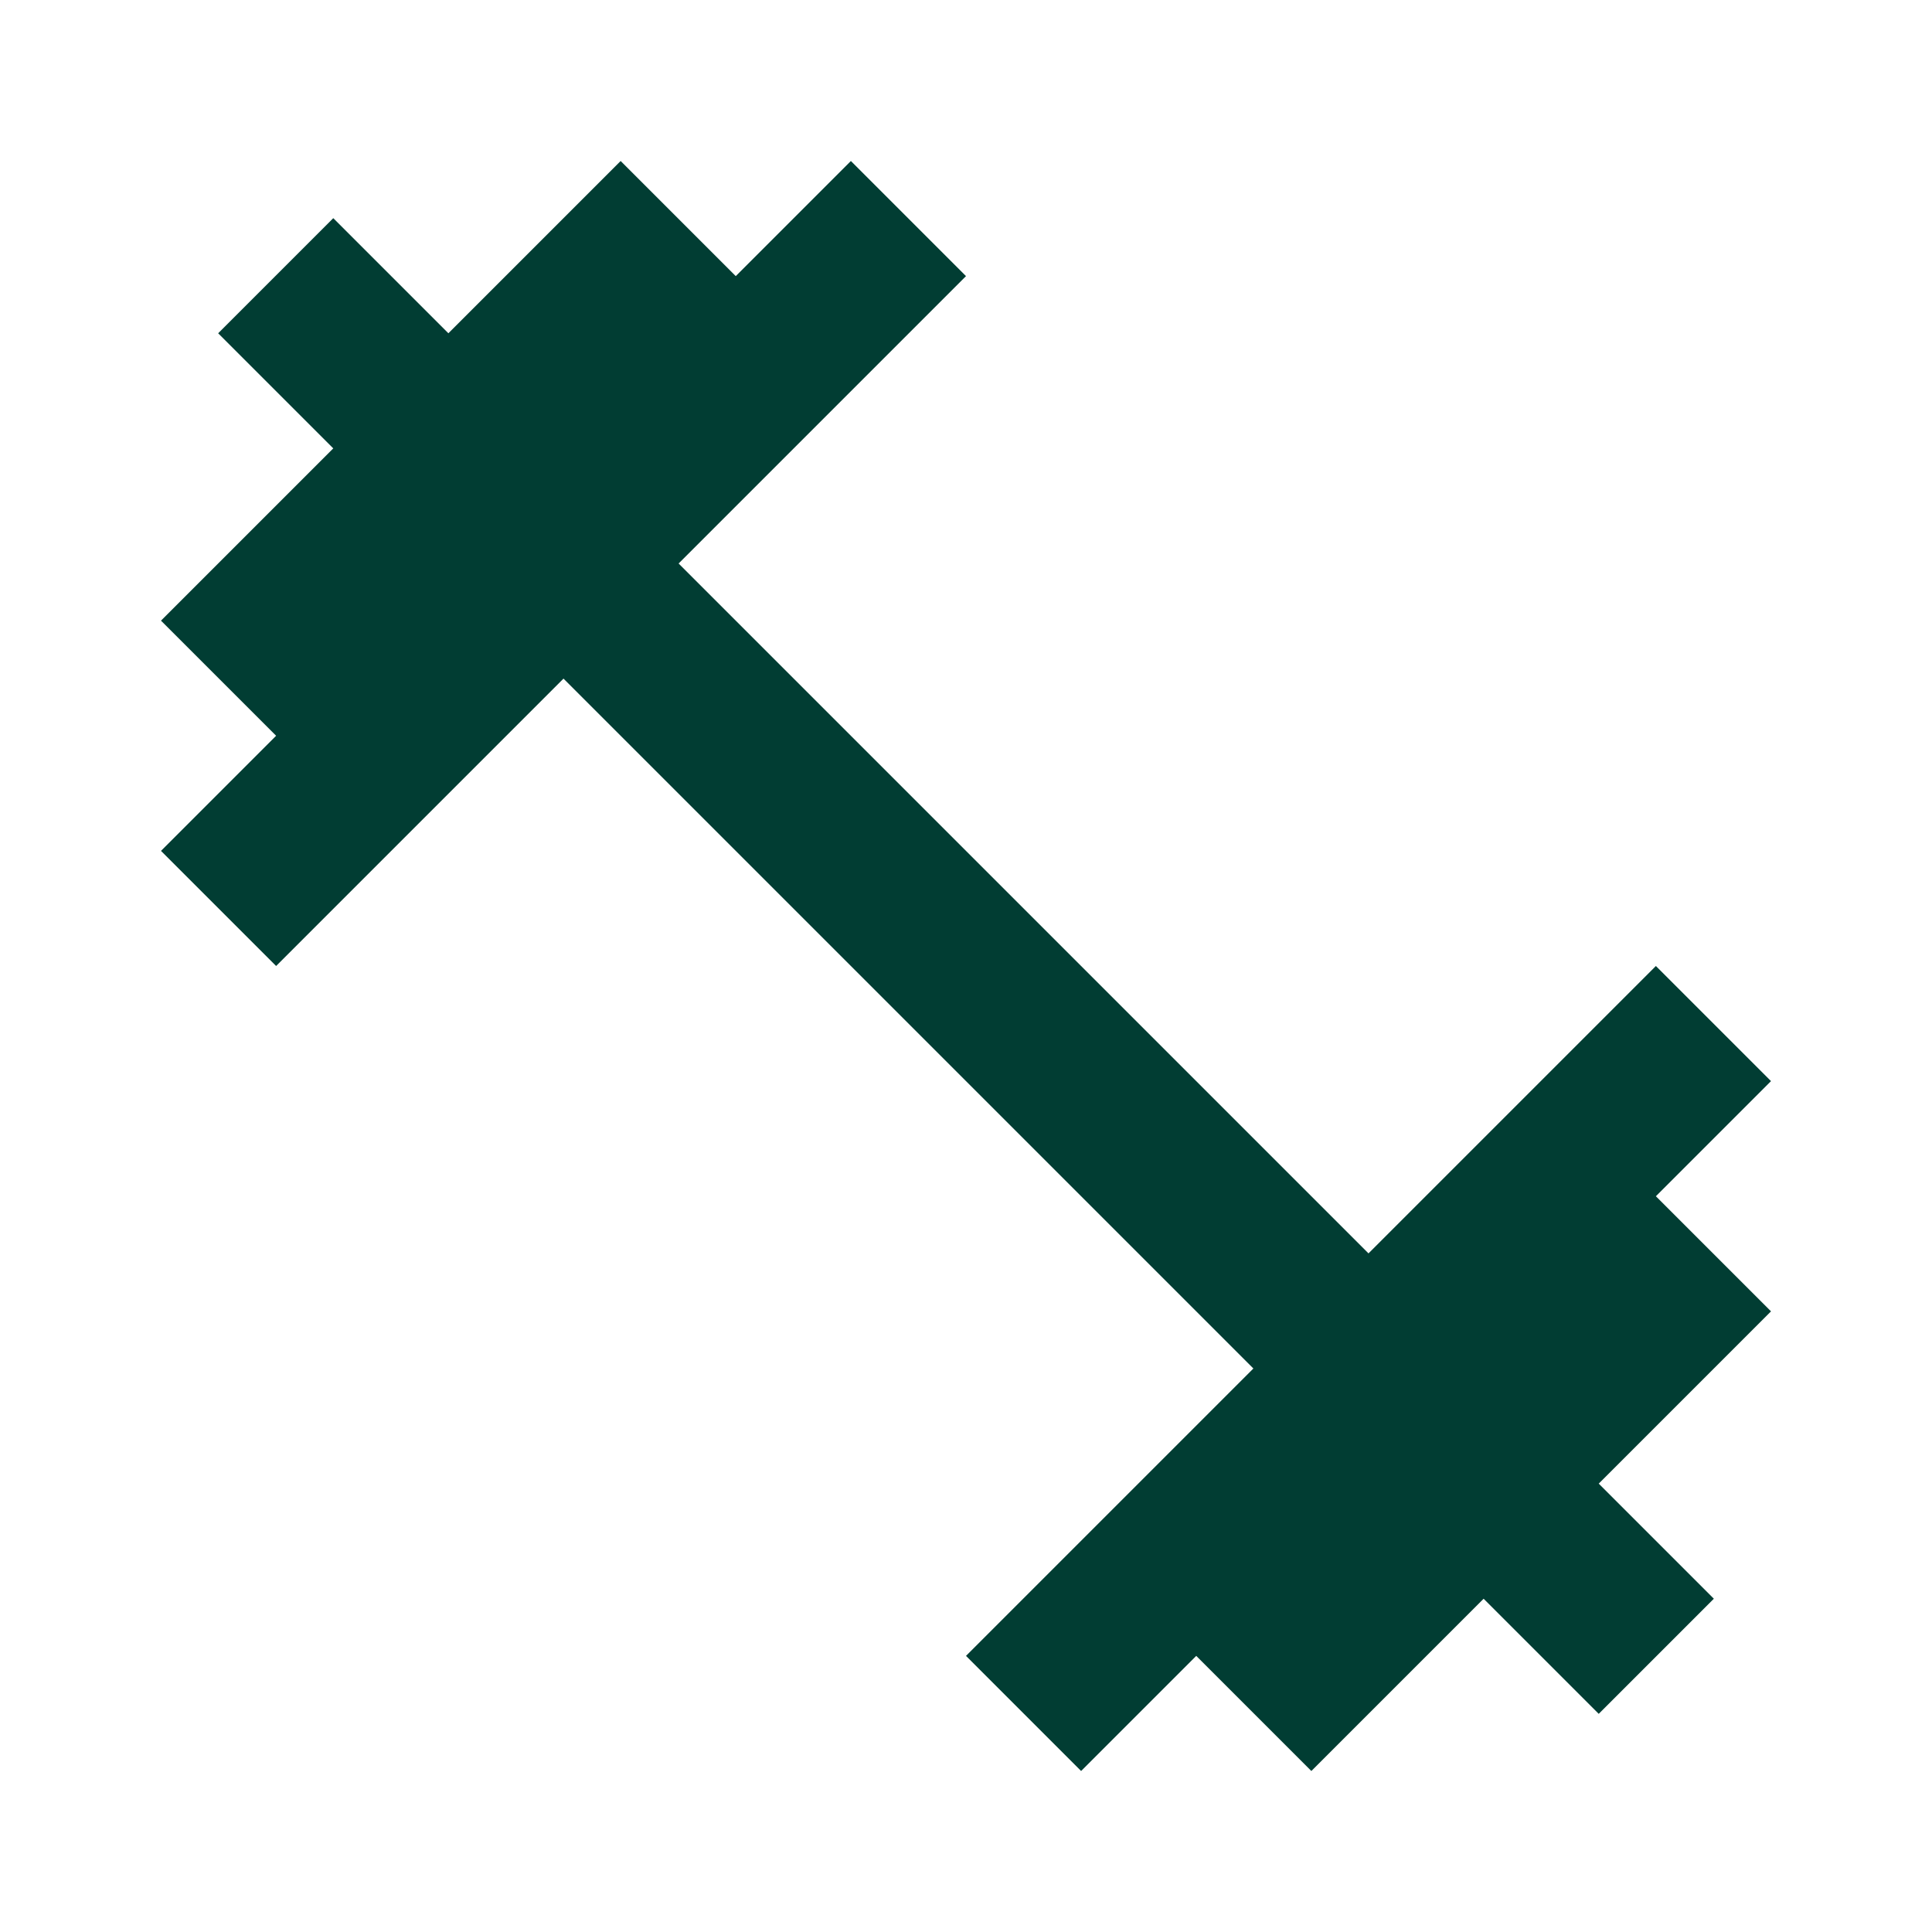 <svg width="172" height="172" viewBox="0 0 172 172" fill="none" xmlns="http://www.w3.org/2000/svg">
<path d="M147.418 106.497L157.667 96.248L147.418 86L121.833 111.585L60.415 50.167L86 24.582L75.752 14.333L65.503 24.582L55.255 14.333L39.918 29.67L29.67 19.422L19.422 29.67L29.67 39.918L14.333 55.255L24.582 65.503L14.333 75.752L24.582 86L50.167 60.415L111.585 121.833L86 147.418L96.248 157.667L106.497 147.418L116.745 157.667L132.082 142.33L142.33 152.578L152.578 142.33L142.33 132.082L157.667 116.745L147.418 106.497Z" fill="#013d33"/>
</svg>
